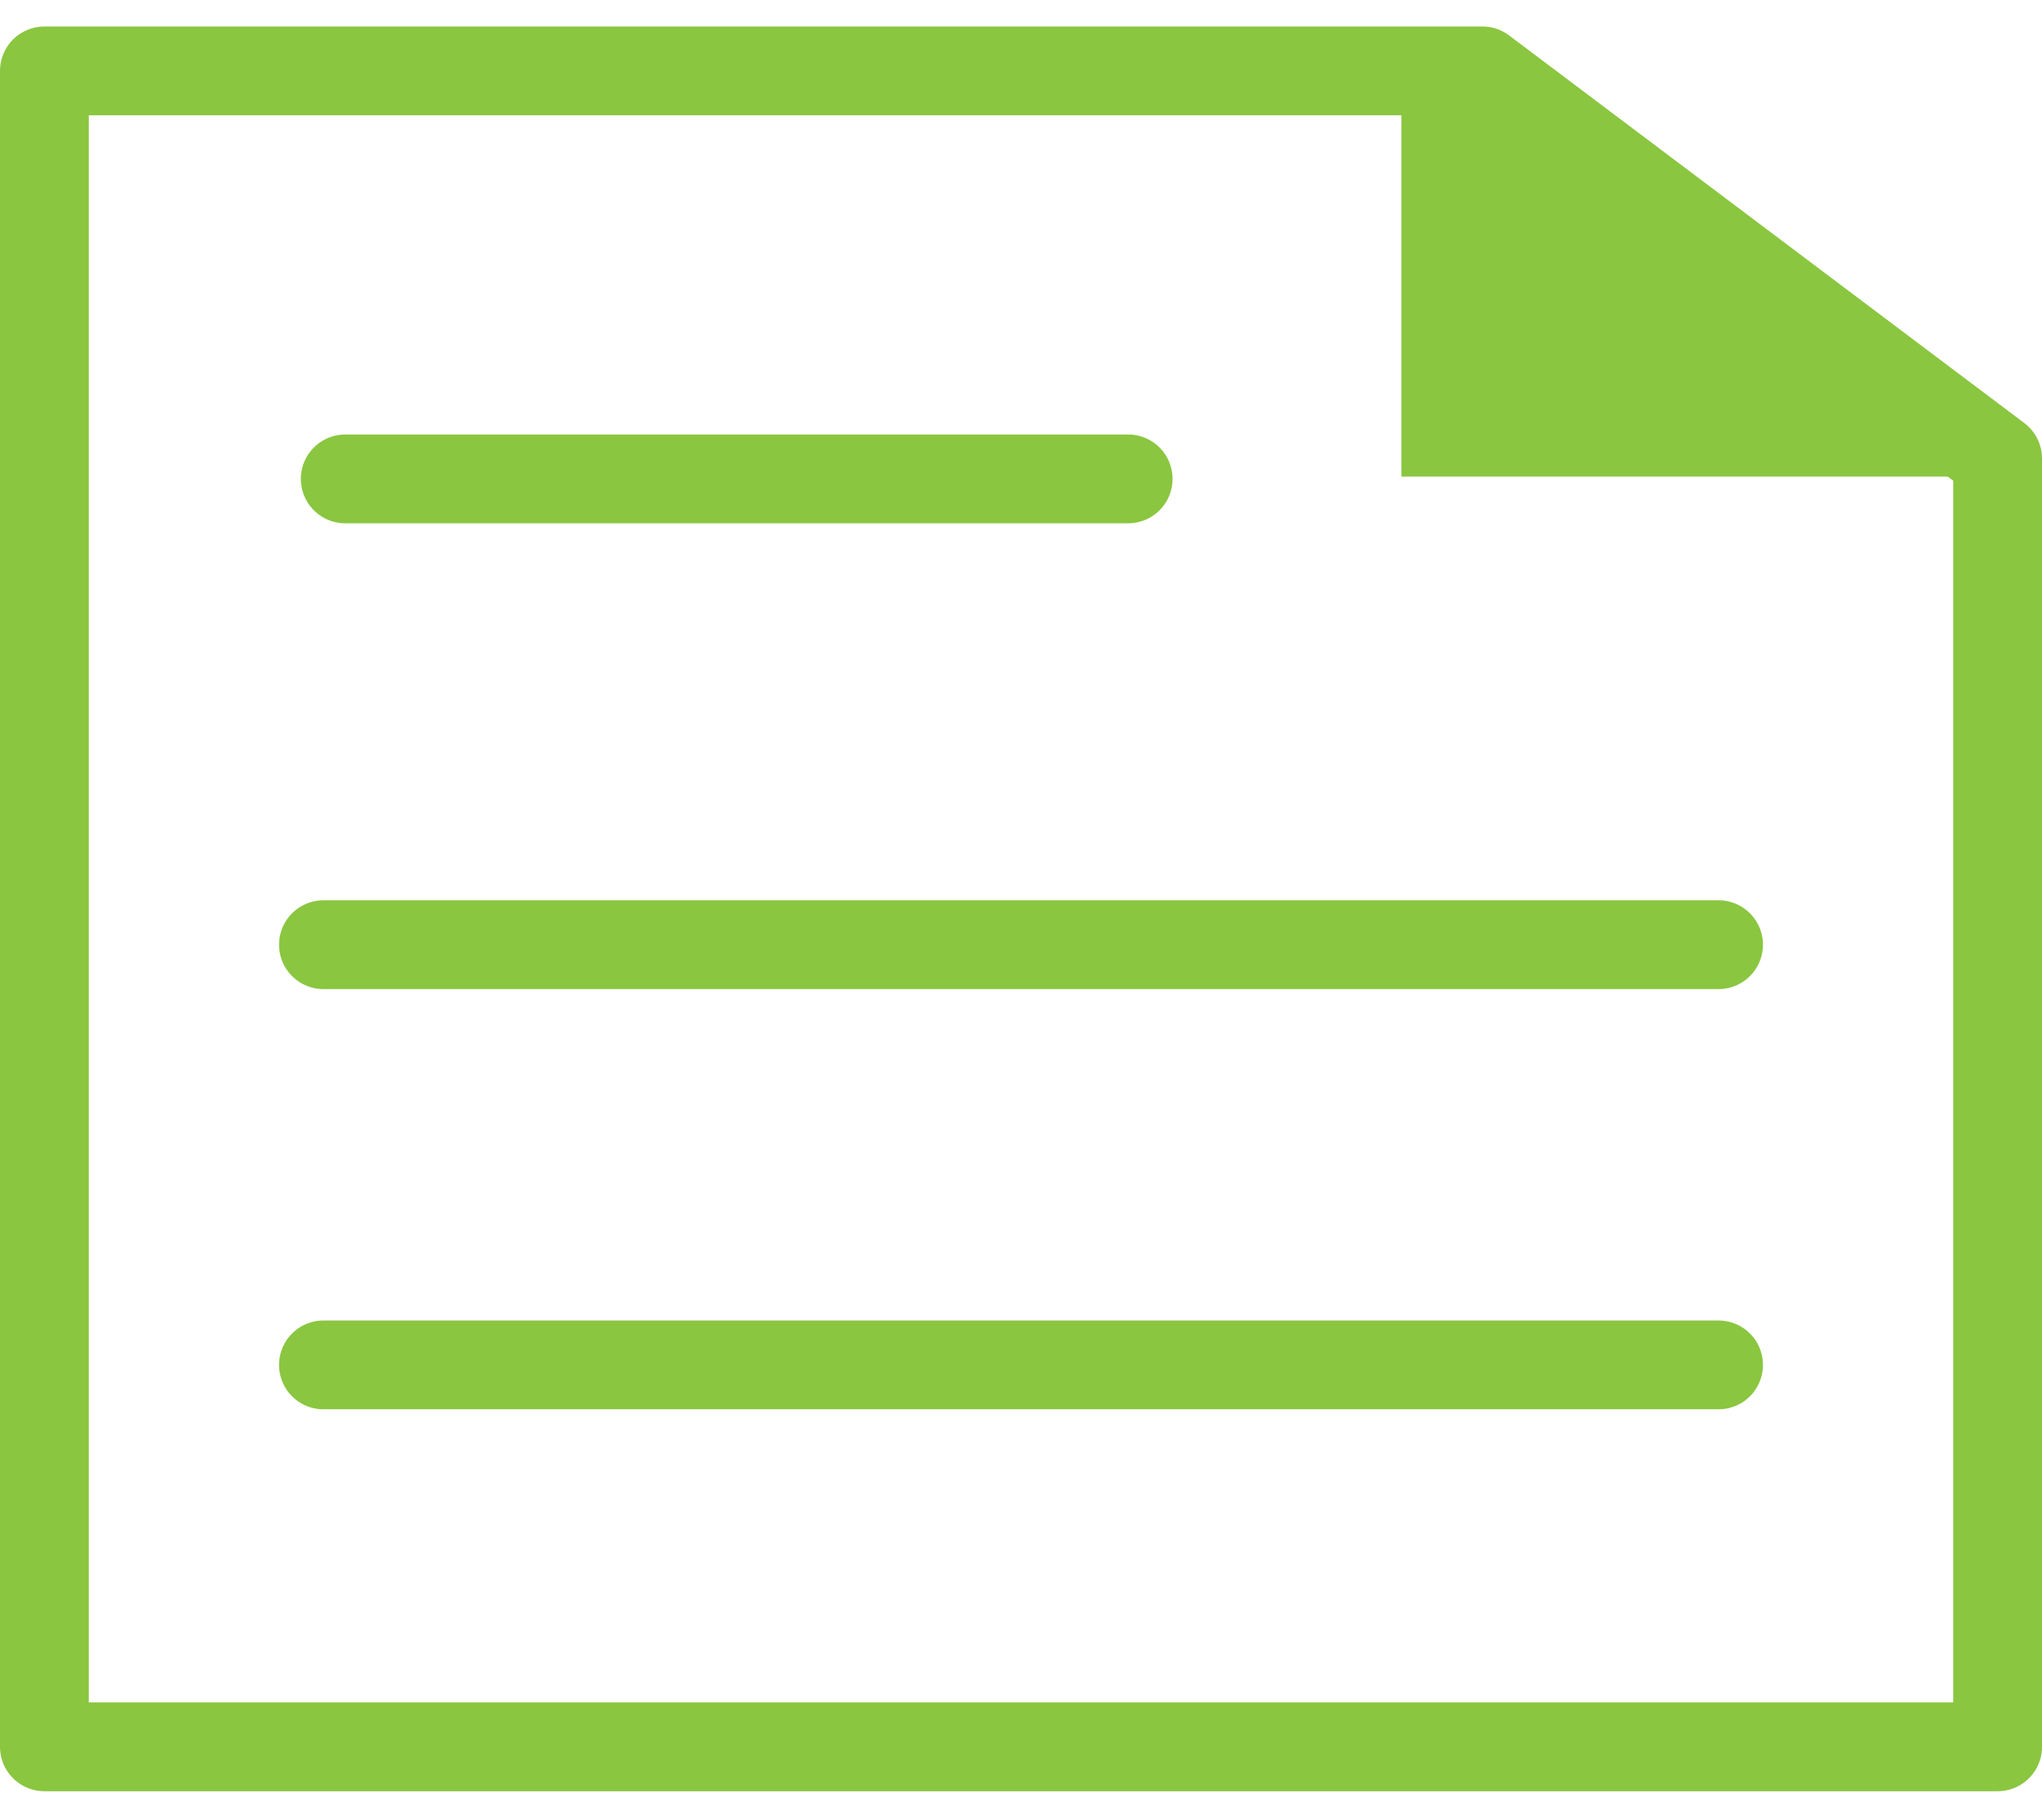 <?xml version="1.0" encoding="UTF-8"?> <svg xmlns="http://www.w3.org/2000/svg" width="46" height="41" viewBox="0 0 46 41" fill="none"><path d="M7.777 10.787H25.414" stroke="#8AC640" stroke-width="2" stroke-miterlimit="10" stroke-linecap="round"></path><path d="M7.286 30.744H38.714" stroke="#8AC640" stroke-width="2" stroke-miterlimit="10" stroke-linecap="round"></path><path d="M7.286 21.279H38.714" stroke="#8AC640" stroke-width="2" stroke-miterlimit="10" stroke-linecap="round"></path><path d="M45 39.347H1V1.597H33.394L45 10.328V39.347Z" stroke="#8AC640" stroke-width="2" stroke-linecap="round" stroke-linejoin="round"></path><path d="M44.809 10.736H31.568V1L44.809 10.736Z" fill="#8AC640"></path></svg> 